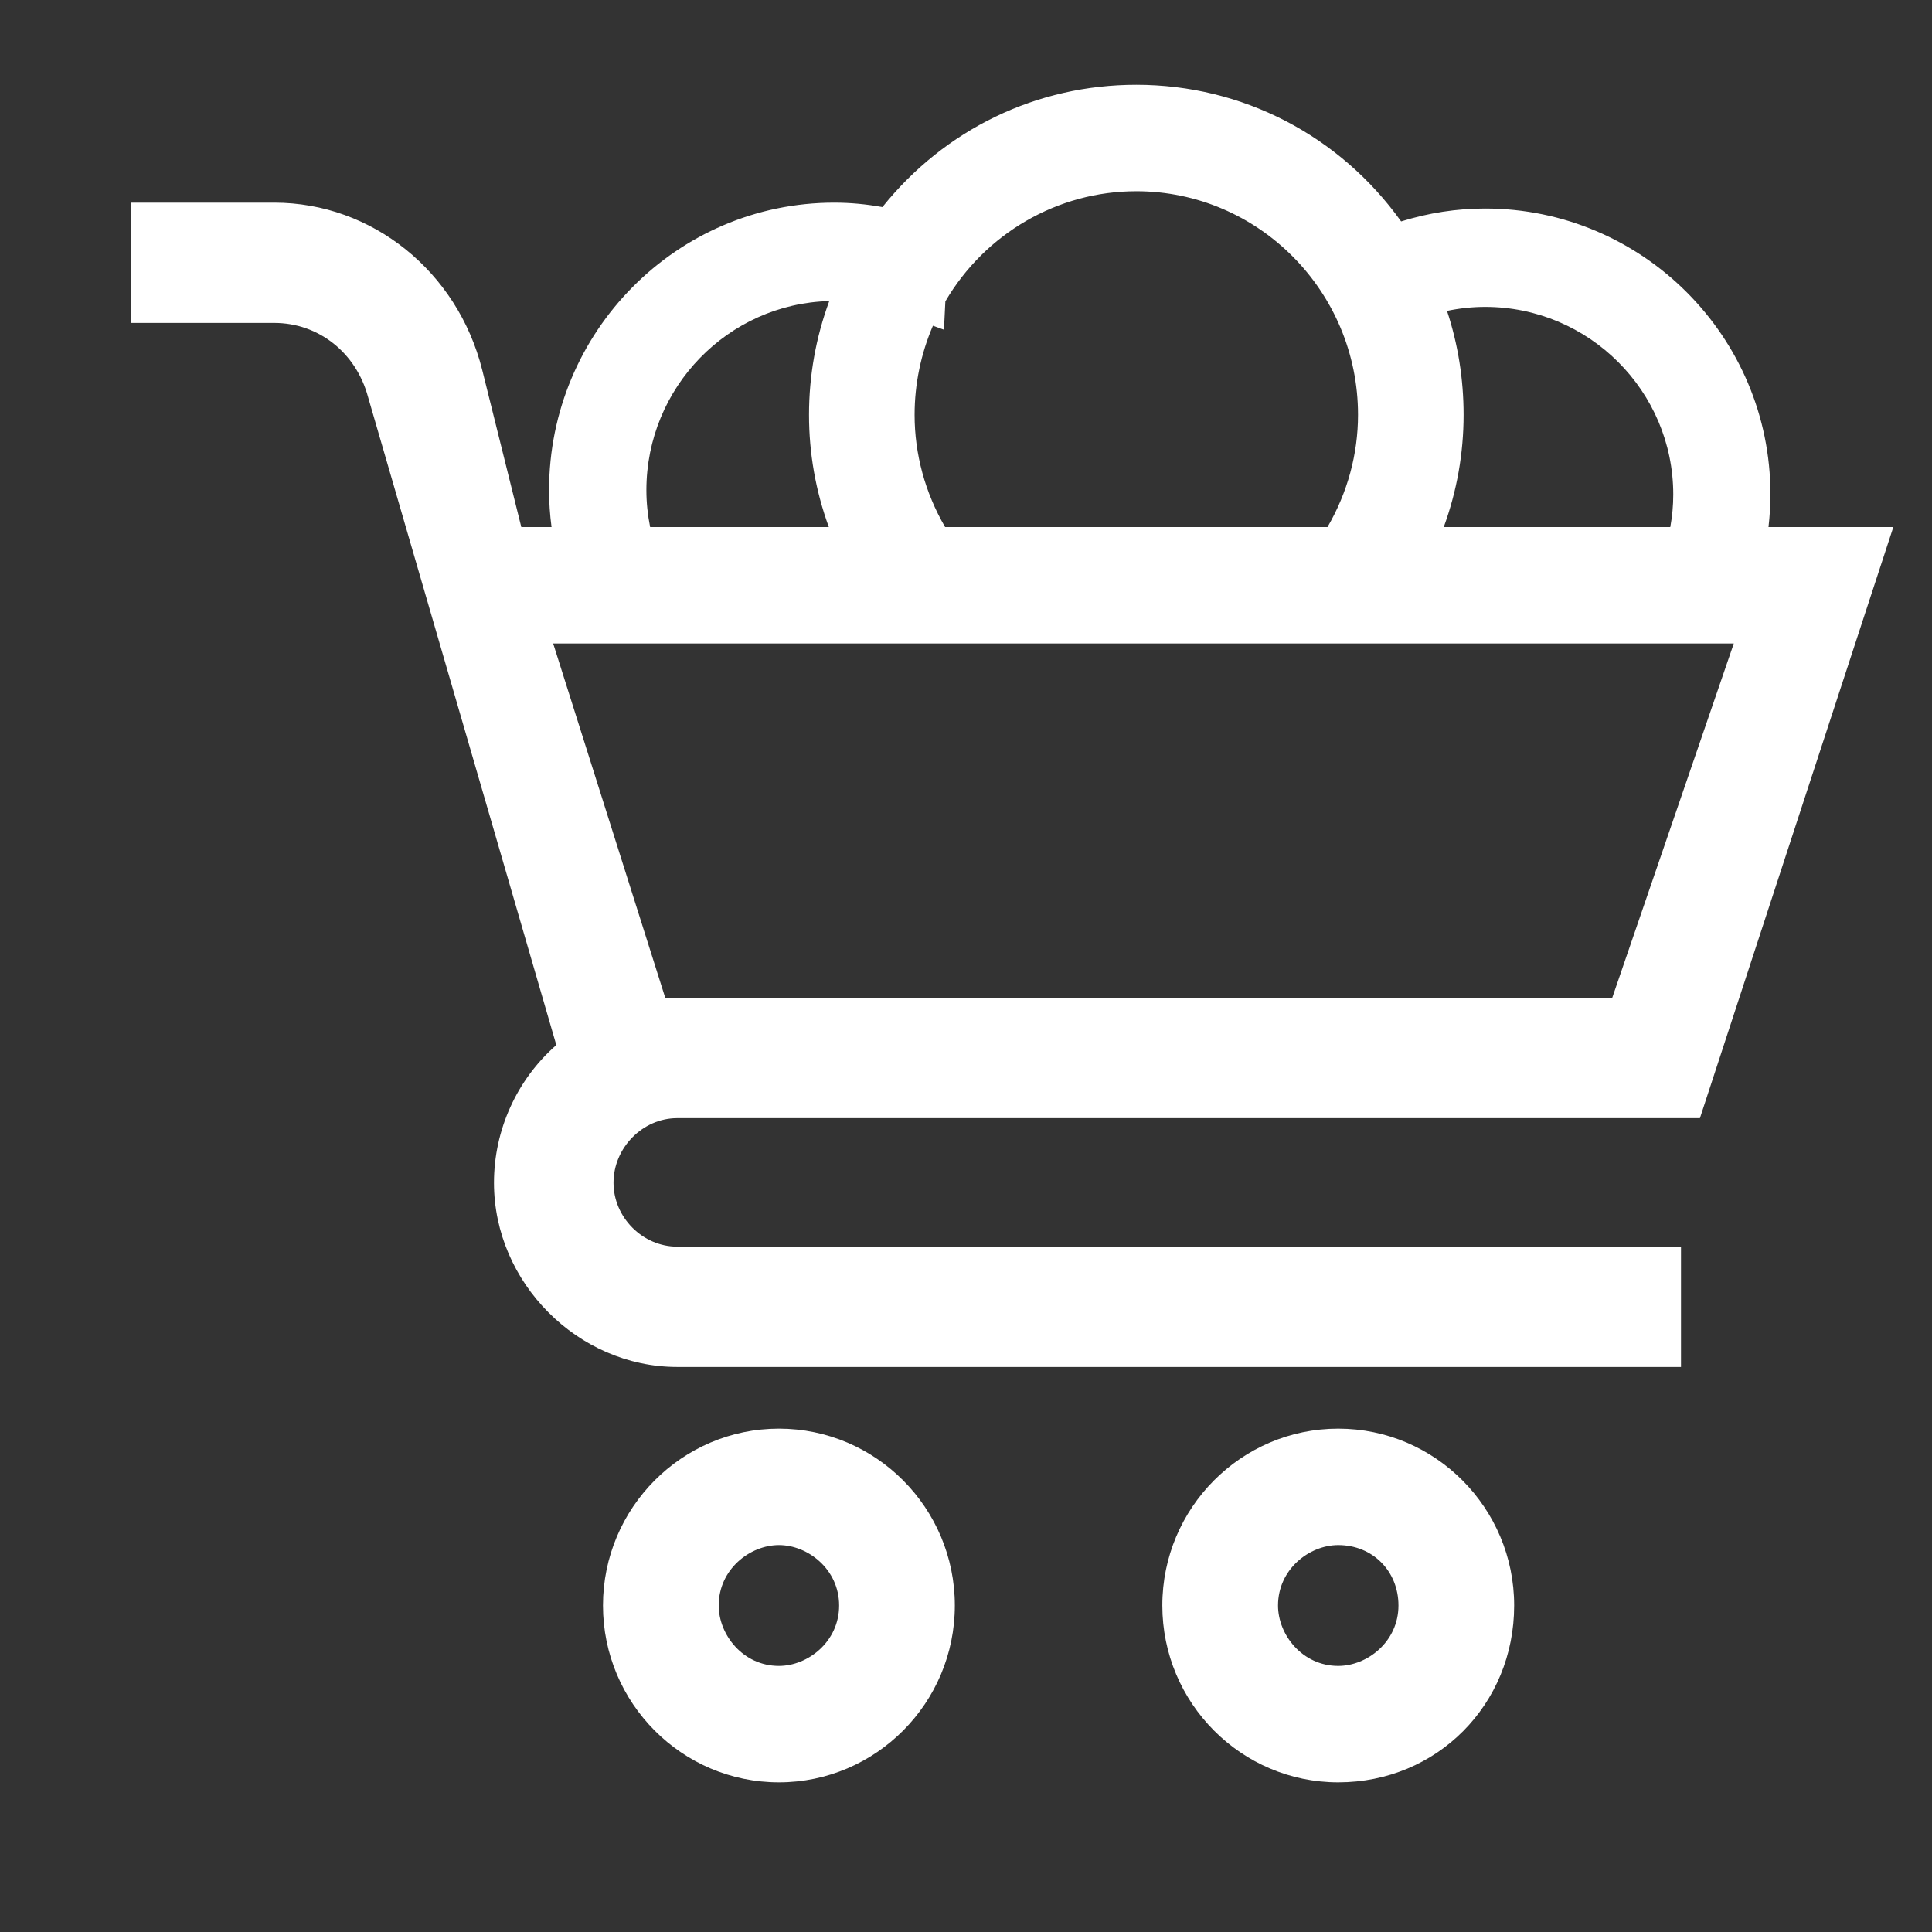 <?xml version="1.0" encoding="utf-8"?>
<!-- Generator: Adobe Illustrator 17.0.0, SVG Export Plug-In . SVG Version: 6.00 Build 0)  -->
<!DOCTYPE svg PUBLIC "-//W3C//DTD SVG 1.1 Tiny//EN" "http://www.w3.org/Graphics/SVG/1.1/DTD/svg11-tiny.dtd">
<svg version="1.1" baseProfile="tiny" id="Layer_1" xmlns="http://www.w3.org/2000/svg" xmlns:xlink="http://www.w3.org/1999/xlink"
	 x="0px" y="0px" width="89.909px" height="89.909px" viewBox="0 0 89.909 89.909" overflow="scroll" xml:space="preserve">
<rect x="0" y="0" width="89.909" height="89.909" fill="#333333" stroke="none"/>
<path fill-rule="evenodd" fill="#FFFFFF" d="M88.11,24.526l-9.001,27.509H31.515c-1.606,0-2.964,1.377-2.964,3.007
	c0,1.612,1.357,2.973,2.964,2.973h46.713v5.599H31.515c-4.622,0-8.527-3.926-8.527-8.572c0-2.465,1.072-4.807,2.901-6.41
	L17.132,18.49c-0.555-2.08-2.308-3.462-4.37-3.462H6.099V9.431h6.664c4.549,0,8.528,3.2,9.677,7.782l1.82,7.314h1.407
	c-0.076-0.574-0.115-1.148-0.115-1.717c0-7.377,5.953-13.379,13.271-13.379c0.739,0,1.478,0.068,2.241,0.206
	c2.911-3.627,7.179-5.692,11.816-5.692c4.931,0,9.459,2.357,12.324,6.359c1.28-0.399,2.592-0.6,3.91-0.6
	c7.32,0,13.276,5.964,13.276,13.294c0,0.509-0.031,1.02-0.09,1.529H88.11z M80.685,29.946H25.743l5.222,16.509h44.056L80.685,29.946
	z M67.188,24.526H77.73c0.092-0.504,0.138-1.01,0.138-1.512c0-4.815-3.927-8.732-8.754-8.732c-0.594,0-1.188,0.063-1.774,0.186
	c0.512,1.554,0.771,3.176,0.771,4.837C68.111,21.095,67.801,22.845,67.188,24.526z M30.255,24.526h8.316
	c-0.613-1.681-0.922-3.43-0.922-5.221c0-1.82,0.317-3.594,0.942-5.294c-4.713,0.124-8.51,4.023-8.51,8.798
	C30.081,23.382,30.14,23.957,30.255,24.526z M43.982,24.526h17.796c0.931-1.6,1.42-3.393,1.42-5.221
	c0-5.738-4.629-10.406-10.318-10.406c-3.651,0-7.032,1.958-8.886,5.126l-0.065,1.319l-0.513-0.185
	c-0.56,1.301-0.853,2.717-0.853,4.145C42.562,21.134,43.051,22.927,43.982,24.526z M36.248,66.484c4.514,0,8.187,3.692,8.187,8.23
	c0,4.538-3.673,8.23-8.187,8.23c-4.514,0-8.187-3.692-8.187-8.23C28.061,70.176,31.734,66.484,36.248,66.484z M33.446,74.714
	c0,1.358,1.126,2.812,2.802,2.812c1.353,0,2.802-1.129,2.802-2.812c0-1.681-1.449-2.811-2.802-2.811
	C34.895,71.904,33.446,73.033,33.446,74.714z M62.277,66.484c4.514,0,8.187,3.692,8.187,8.23c0,4.615-3.596,8.23-8.187,8.23
	c-4.514,0-8.186-3.692-8.186-8.23C54.091,70.176,57.763,66.484,62.277,66.484z M59.475,74.714c0,1.358,1.126,2.812,2.802,2.812
	c1.353,0,2.803-1.129,2.803-2.812c0-1.602-1.205-2.811-2.803-2.811C60.924,71.904,59.475,73.033,59.475,74.714z"/>
</svg>
